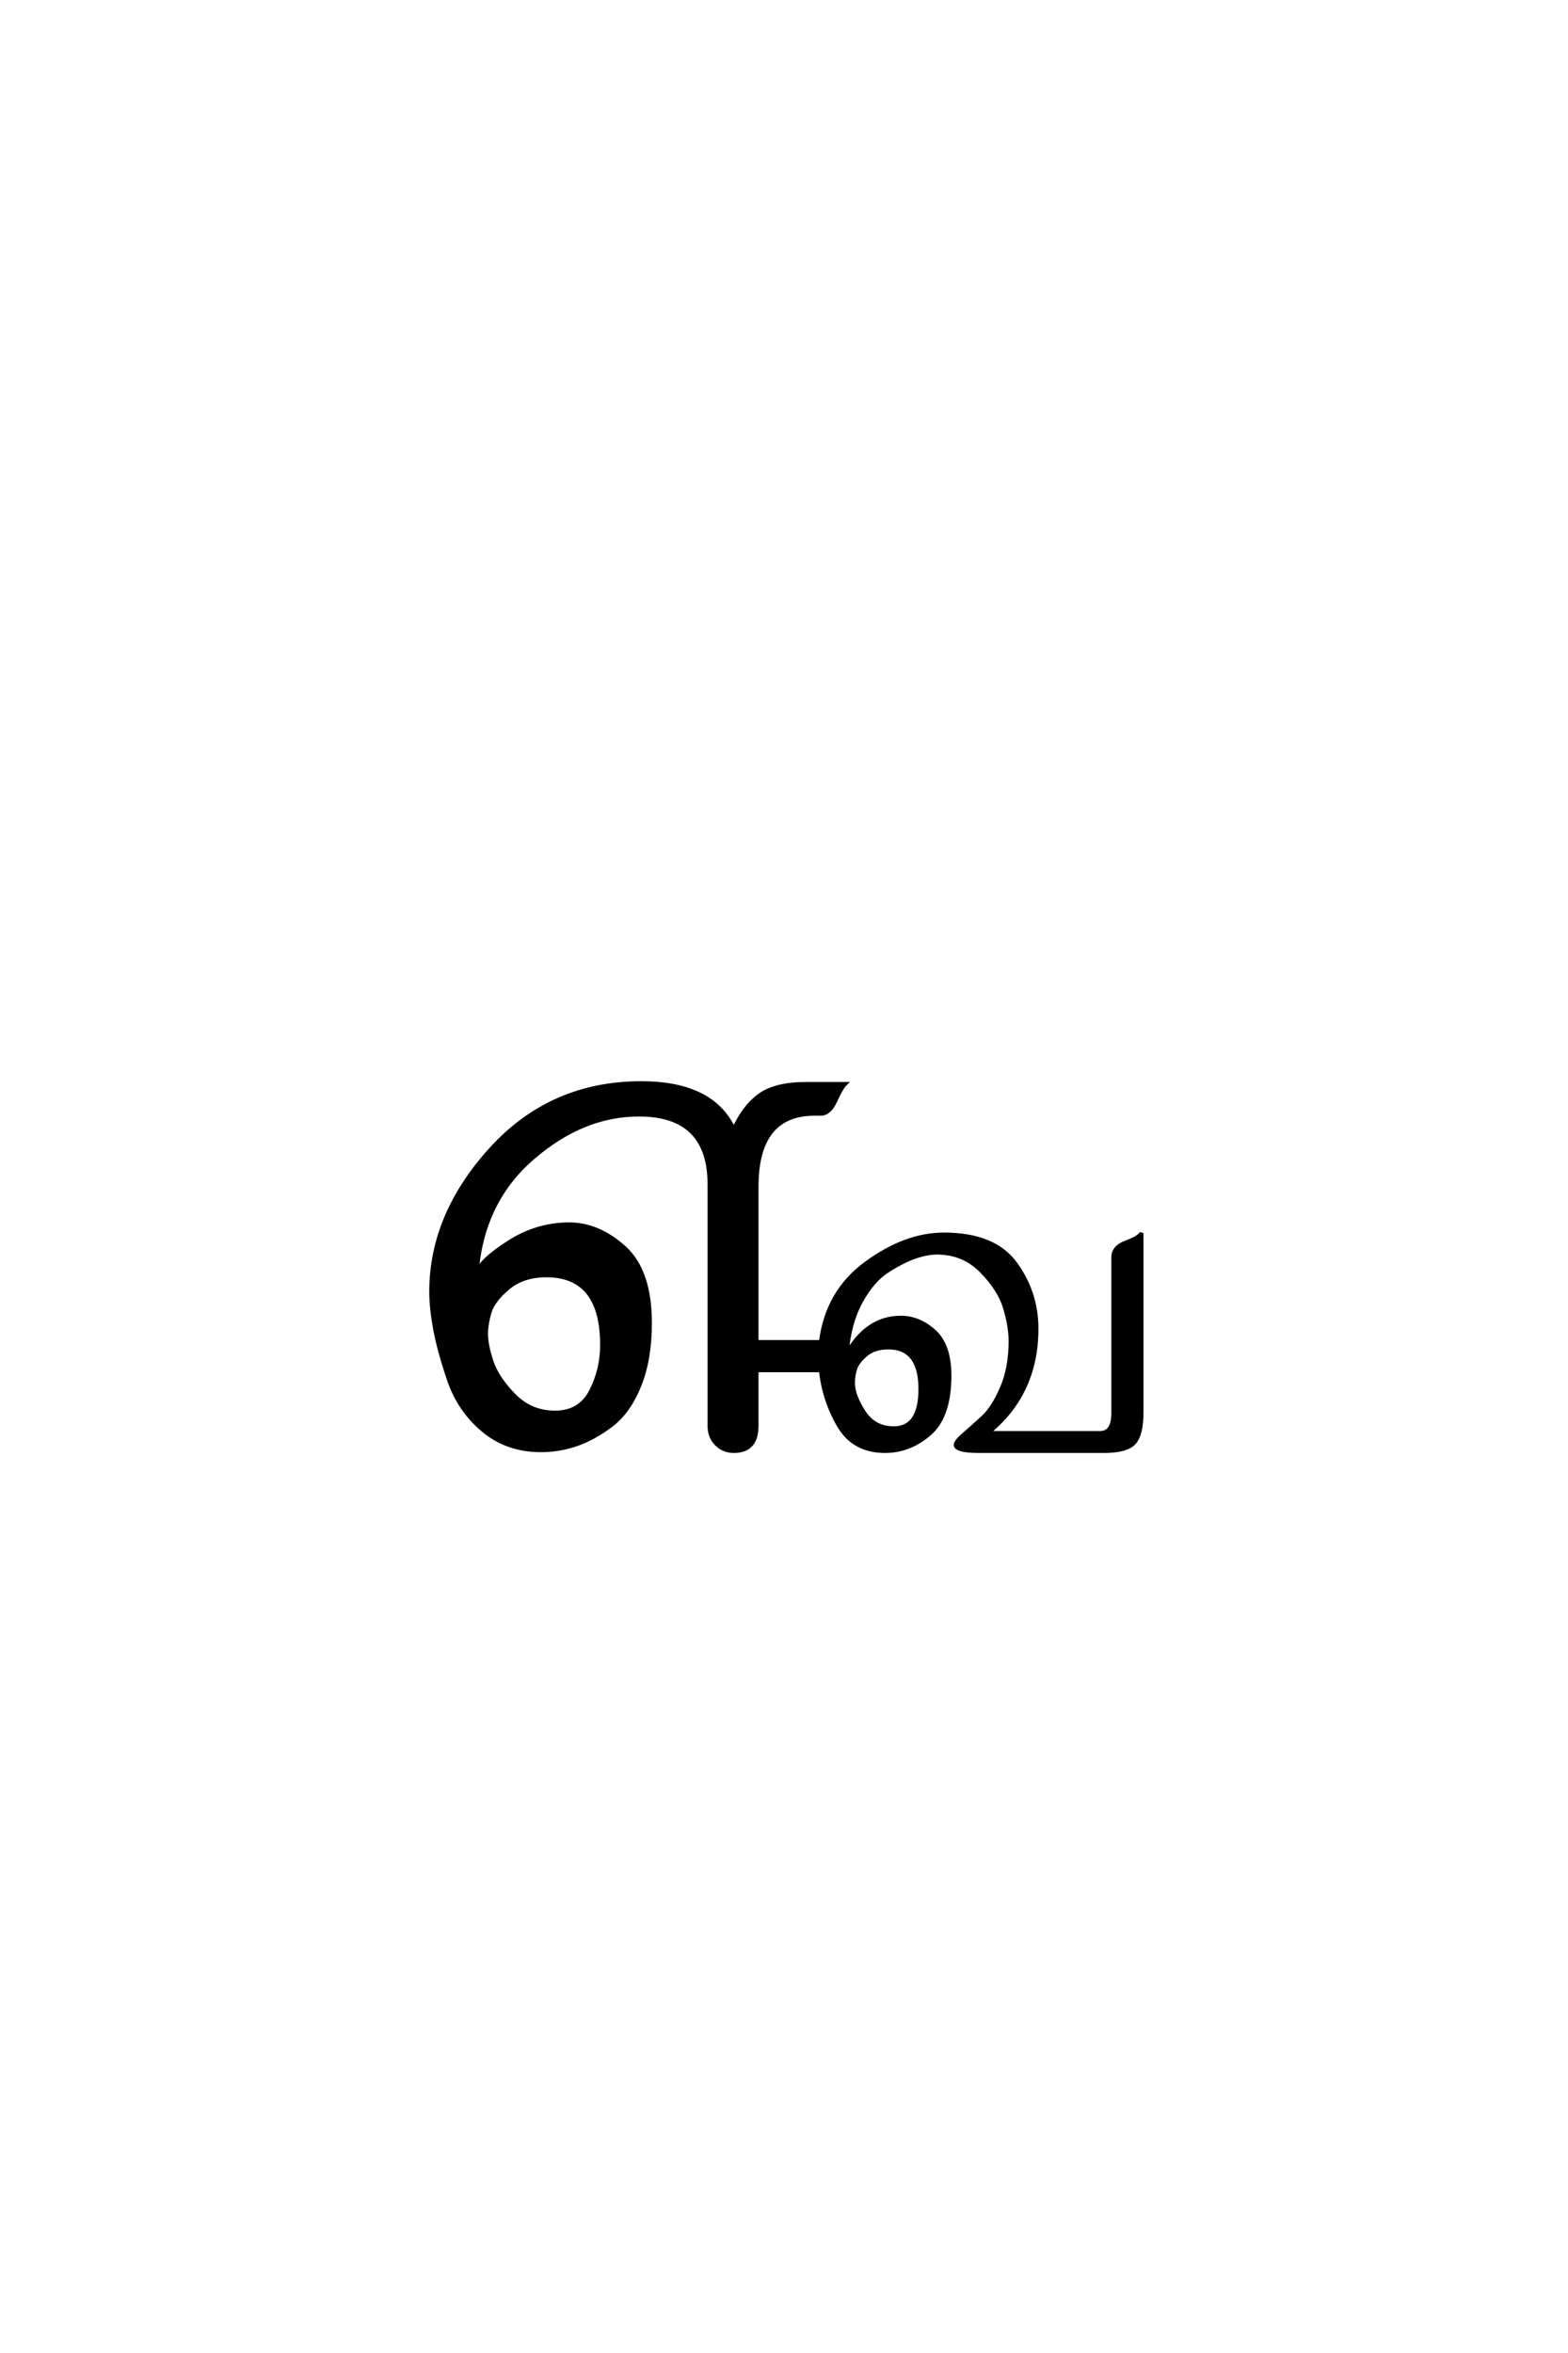 <?xml version='1.0' encoding='UTF-8'?>
<!DOCTYPE svg PUBLIC "-//W3C//DTD SVG 1.0//EN"
"http://www.w3.org/TR/2001/REC-SVG-20010904/DTD/svg10.dtd">

<svg xmlns='http://www.w3.org/2000/svg' version='1.0' width='40.0' height='60.0'>

 <g transform='scale(0.1 -0.1) translate(110.0 -370.0)'>
  <path d='M43.594 27
Q43.594 44.797 29.406 44.797
Q23.406 44.797 19.594 41.594
Q15.797 38.406 14.891 35.406
Q14 32.406 14 29.797
Q14 27 15.391 22.797
Q16.797 18.594 21.094 14.188
Q25.406 9.797 31.594 9.797
Q38 9.797 40.797 15.297
Q43.594 20.797 43.594 27
Q43.594 20.797 43.594 27
M71 6.406
L71 68
Q71 85.797 53 85.797
Q38.594 85.797 25.797 74.688
Q13 63.594 11.594 45.406
Q12.594 48.594 19.797 53.188
Q27 57.797 35.203 57.797
Q42.594 57.797 49.188 51.891
Q55.797 46 55.797 32.594
Q55.797 23.406 53.094 16.703
Q50.406 10 45.906 6.594
Q41.406 3.203 37 1.703
Q32.594 0.203 28 0.203
Q19.406 0.203 13.297 5.297
Q7.203 10.406 4.594 18
Q2 25.594 1 31.094
Q0 36.594 0 40.594
Q0 60.203 15.297 77
Q30.594 93.797 53.594 93.797
Q71.797 93.797 77.203 82
Q79.797 87.797 83.797 90.688
Q87.797 93.594 95.594 93.594
L105.594 93.594
Q104.594 92.594 103.094 89.297
Q101.594 86 99.406 86
L97.797 86
Q83 86 83 67.406
L83 27.797
L99.406 27.797
Q101 40.594 111 47.891
Q121 55.203 130.797 55.203
Q143.594 55.203 149 47.797
Q154.406 40.406 154.406 31.203
Q154.406 14.594 142 4.594
L170.594 4.594
Q174 4.594 174 9.594
L174 49.406
Q174 52 177.297 53.203
Q180.594 54.406 181.203 55.594
L181.203 9.797
Q181.203 4.203 179.297 2.094
Q177.406 0 171.594 0
L139.797 0
Q133.797 0 133.797 1.594
Q133.797 2.406 136 4.297
Q138.203 6.203 140.797 8.594
Q143.406 11 145.594 16.094
Q147.797 21.203 147.797 28
Q147.797 31.797 146.391 36.5
Q145 41.203 140.391 45.891
Q135.797 50.594 129 50.594
Q126.594 50.594 123.594 49.594
Q120.594 48.594 116.594 46.094
Q112.594 43.594 109.594 38.094
Q106.594 32.594 106 24.797
Q111.203 34 119.797 34
Q124.406 34 128.297 30.5
Q132.203 27 132.203 19.203
Q132.203 8.797 127.094 4.391
Q122 0 115.797 0
Q107.797 0 104 6.5
Q100.203 13 99.406 20.594
L83 20.594
L83 6.406
Q83 0 77.203 0
Q74.594 0 72.797 1.797
Q71 3.594 71 6.406
Q71 3.594 71 6.406
M124.797 15.797
Q124.797 26.406 116.594 26.406
Q113 26.406 110.797 24.5
Q108.594 22.594 108.094 20.797
Q107.594 19 107.594 17.406
Q107.594 14.203 110.297 10
Q113 5.797 118 5.797
Q124.797 5.797 124.797 15.797
' style='fill: #000000; stroke: #000000'/>
 </g>
</svg>
